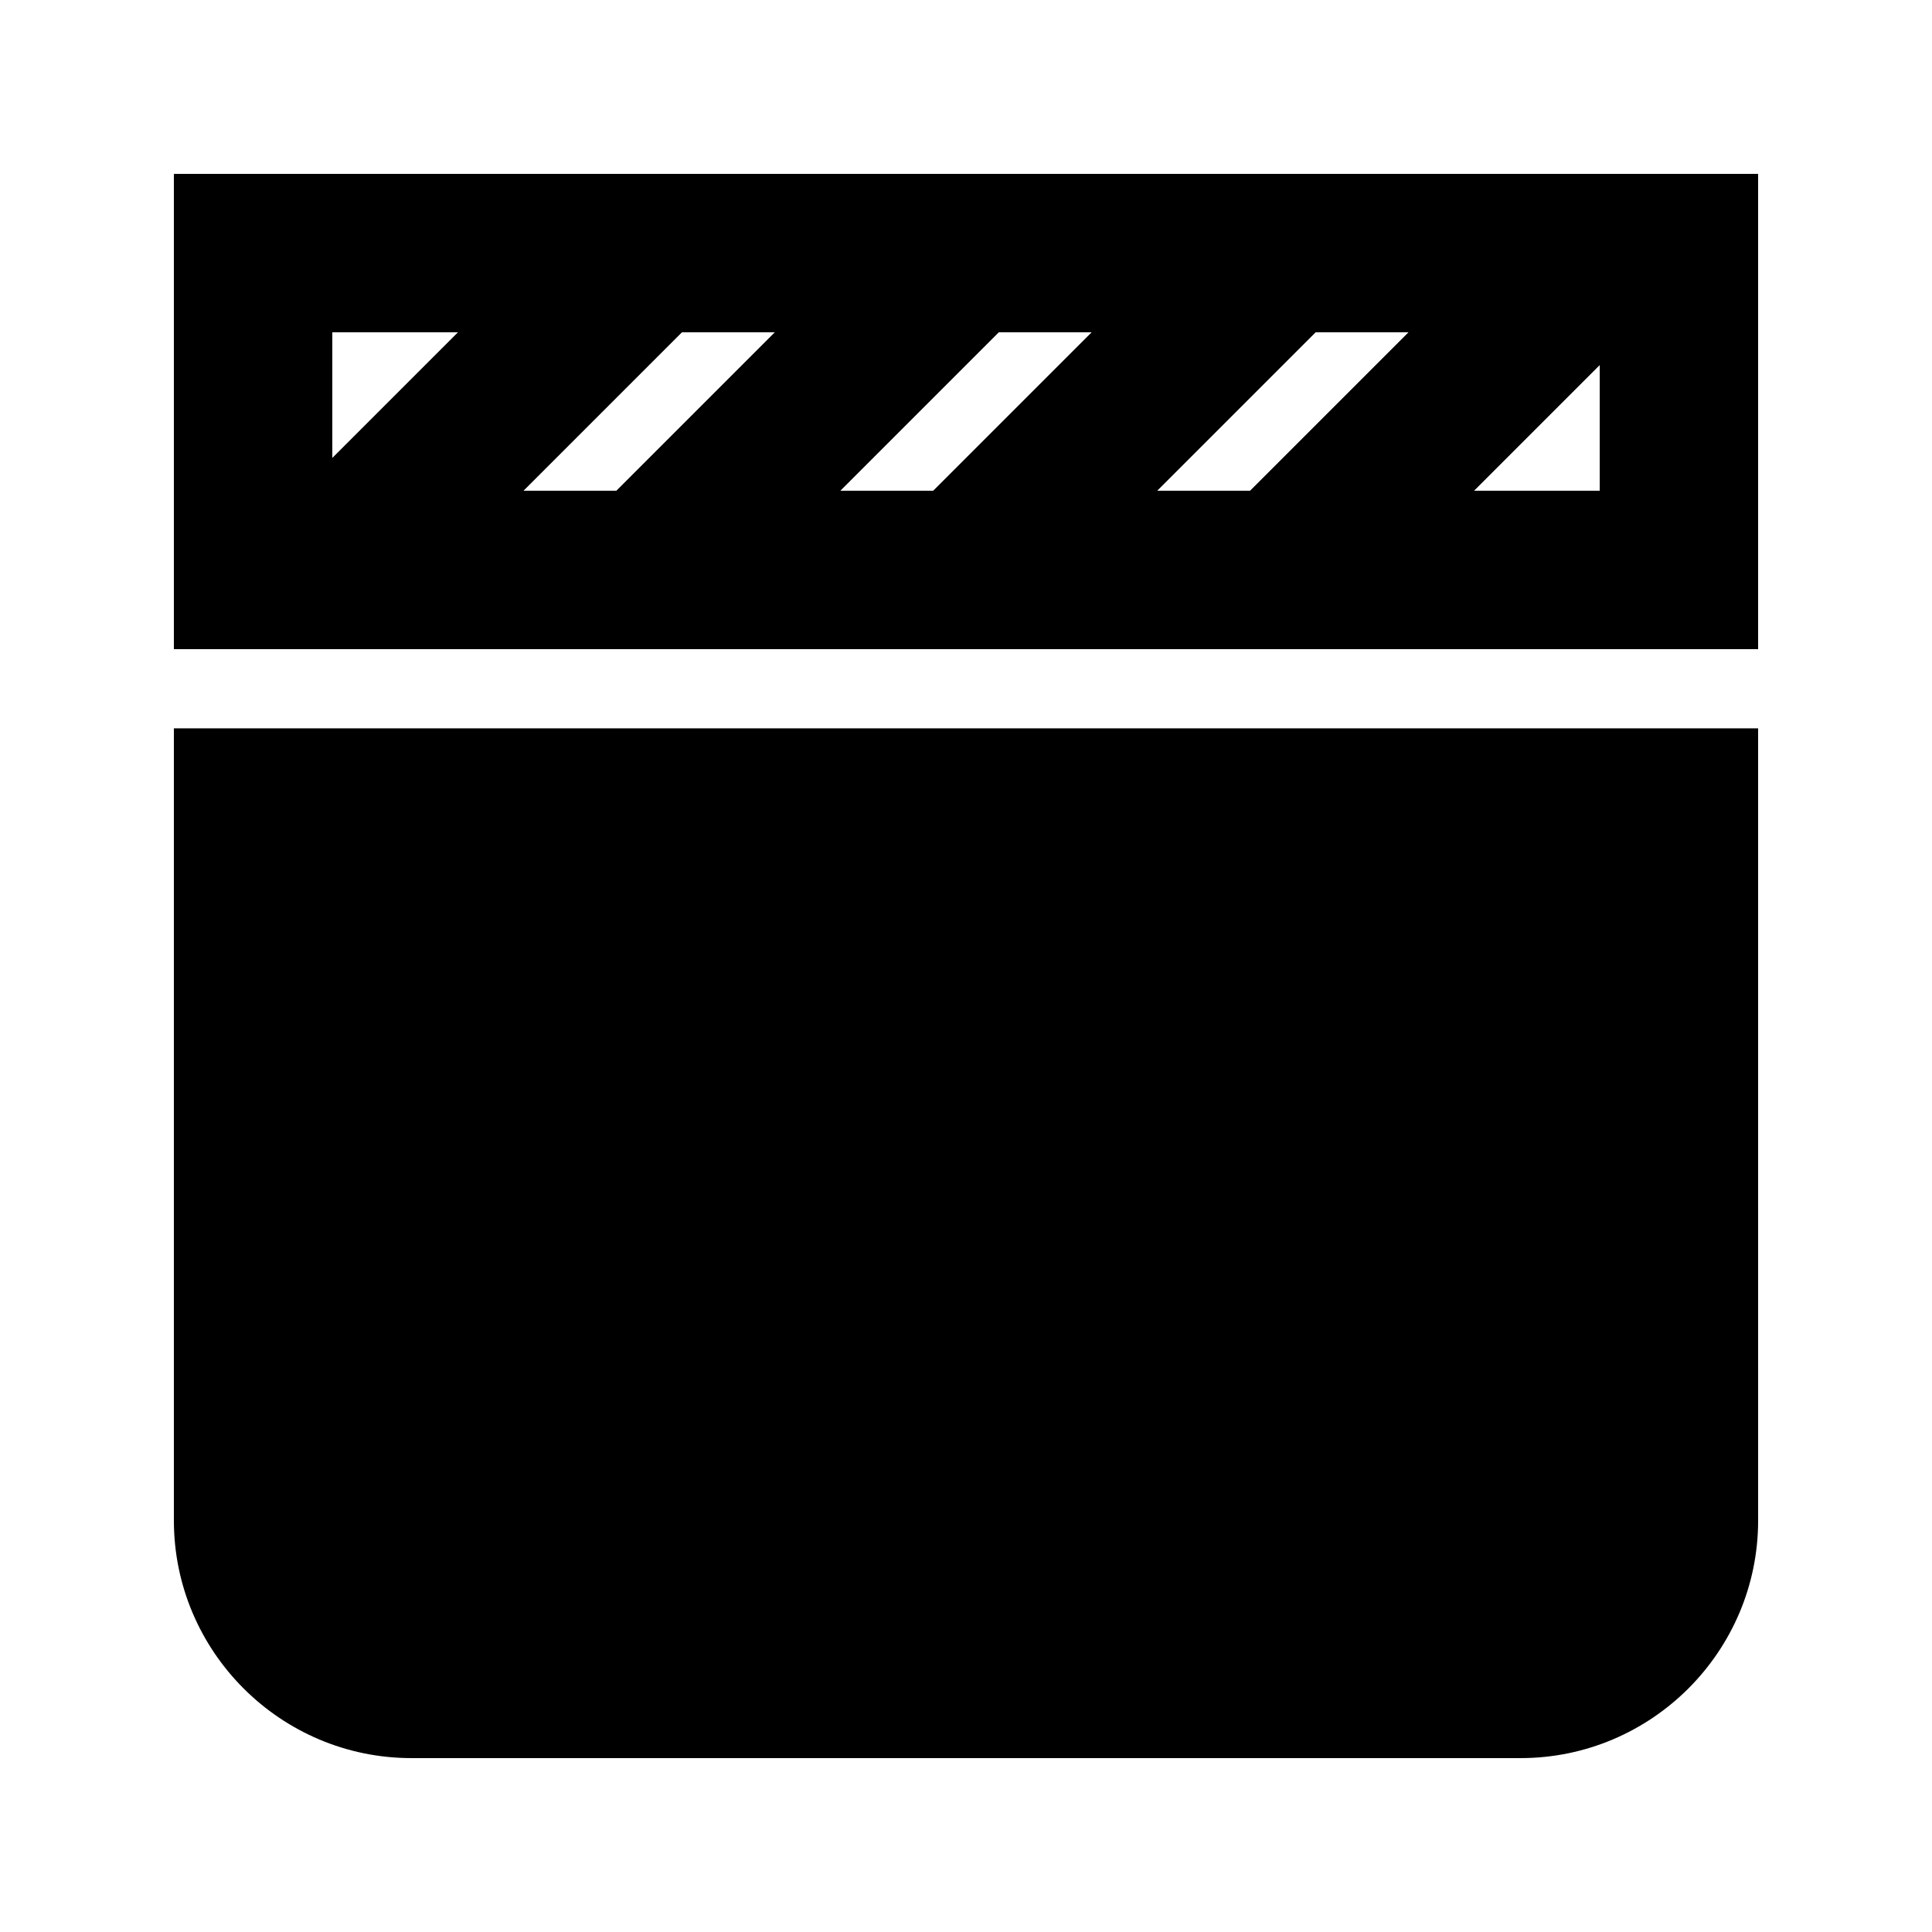<?xml version="1.0" encoding="UTF-8"?>
<!-- Uploaded to: ICON Repo, www.svgrepo.com, Generator: ICON Repo Mixer Tools -->
<svg fill="#000000" width="800px" height="800px" version="1.1" viewBox="144 144 512 512" xmlns="http://www.w3.org/2000/svg">
 <g>
  <path d="m190.08 546.94c0 34.723 28.254 62.977 62.977 62.977h293.89c34.723 0 62.977-28.254 62.977-62.977l-0.004-209.92h-419.84z"/>
  <path d="m190.08 190.08v125.95h419.84v-125.95zm218.61 41.984h24.602l-41.984 41.984h-24.602zm-101.35 41.984h-24.602l41.984-41.984h24.602zm185.32-41.984h24.602l-41.984 41.984h-24.602zm-227.3 0-33.293 33.293v-33.293zm269.29 41.984 33.293-33.293v33.293z"/>
 </g>
</svg>